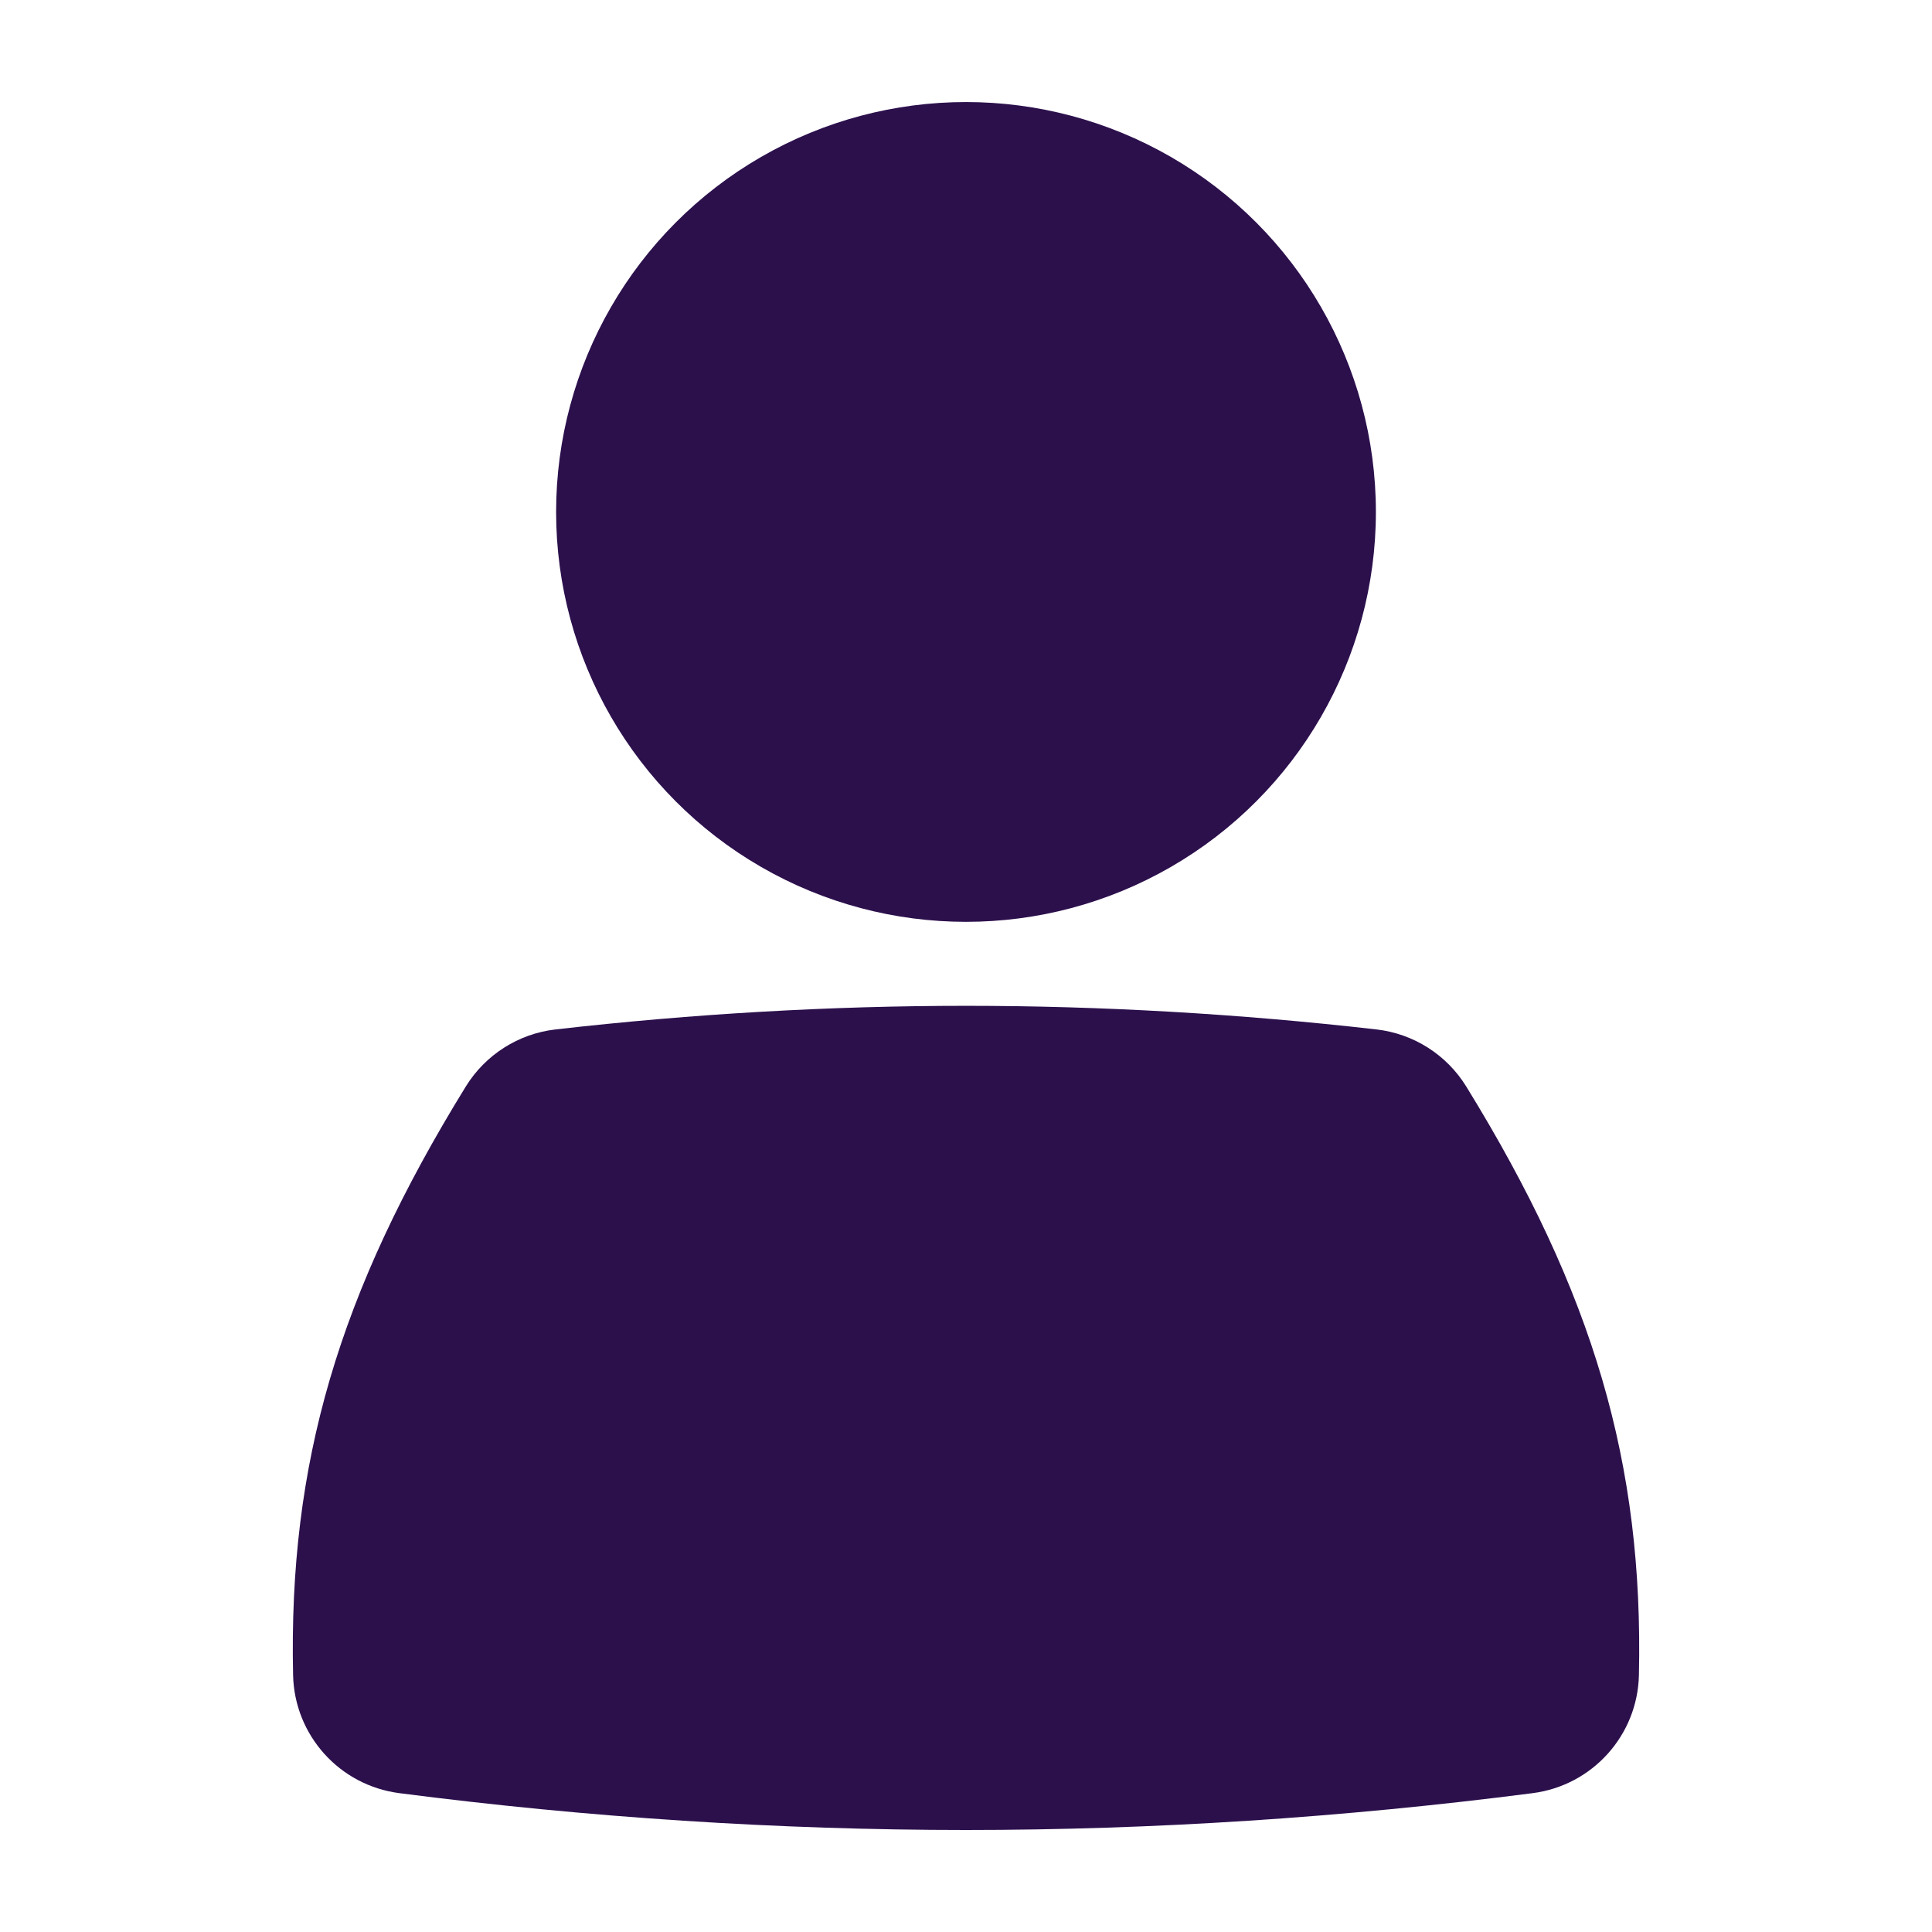 <svg xmlns="http://www.w3.org/2000/svg" xmlns:xlink="http://www.w3.org/1999/xlink" version="1.1" x="0px" y="0px" viewBox="0 0 100 100" enable-background="new 0 0 100 100" xml:space="preserve" width="100px" height="100px" aria-hidden="true" style="fill:url(#CerosGradient_idce65c60cd);"><defs><linearGradient class="cerosgradient" data-cerosgradient="true" id="CerosGradient_idce65c60cd" gradientUnits="userSpaceOnUse" x1="50%" y1="100%" x2="50%" y2="0%"><stop offset="0%" stop-color="#2C104C"/><stop offset="100%" stop-color="#2C104C"/></linearGradient><linearGradient/></defs><g><circle cx="50" cy="26.498" r="21.216" style="fill:url(#CerosGradient_idce65c60cd);"/><g><path d="M49.999,52.061c-6.993,0-14.139,0.411-21.241,1.222c-1.919,0.219-3.633,1.309-4.647,2.952    c-6.591,10.691-9.182,19.518-8.941,30.467c0.069,3.113,2.402,5.708,5.49,6.11c9.779,1.265,19.648,1.908,29.334,1.908    c9.684,0,19.557-0.644,29.345-1.908c3.089-0.402,5.423-2.997,5.491-6.11c0.24-10.948-2.35-19.775-8.939-30.467    c-1.015-1.644-2.728-2.733-4.649-2.952C64.139,52.472,56.992,52.061,49.999,52.061L49.999,52.061z" style="fill:url(#CerosGradient_idce65c60cd);"/></g></g></svg>